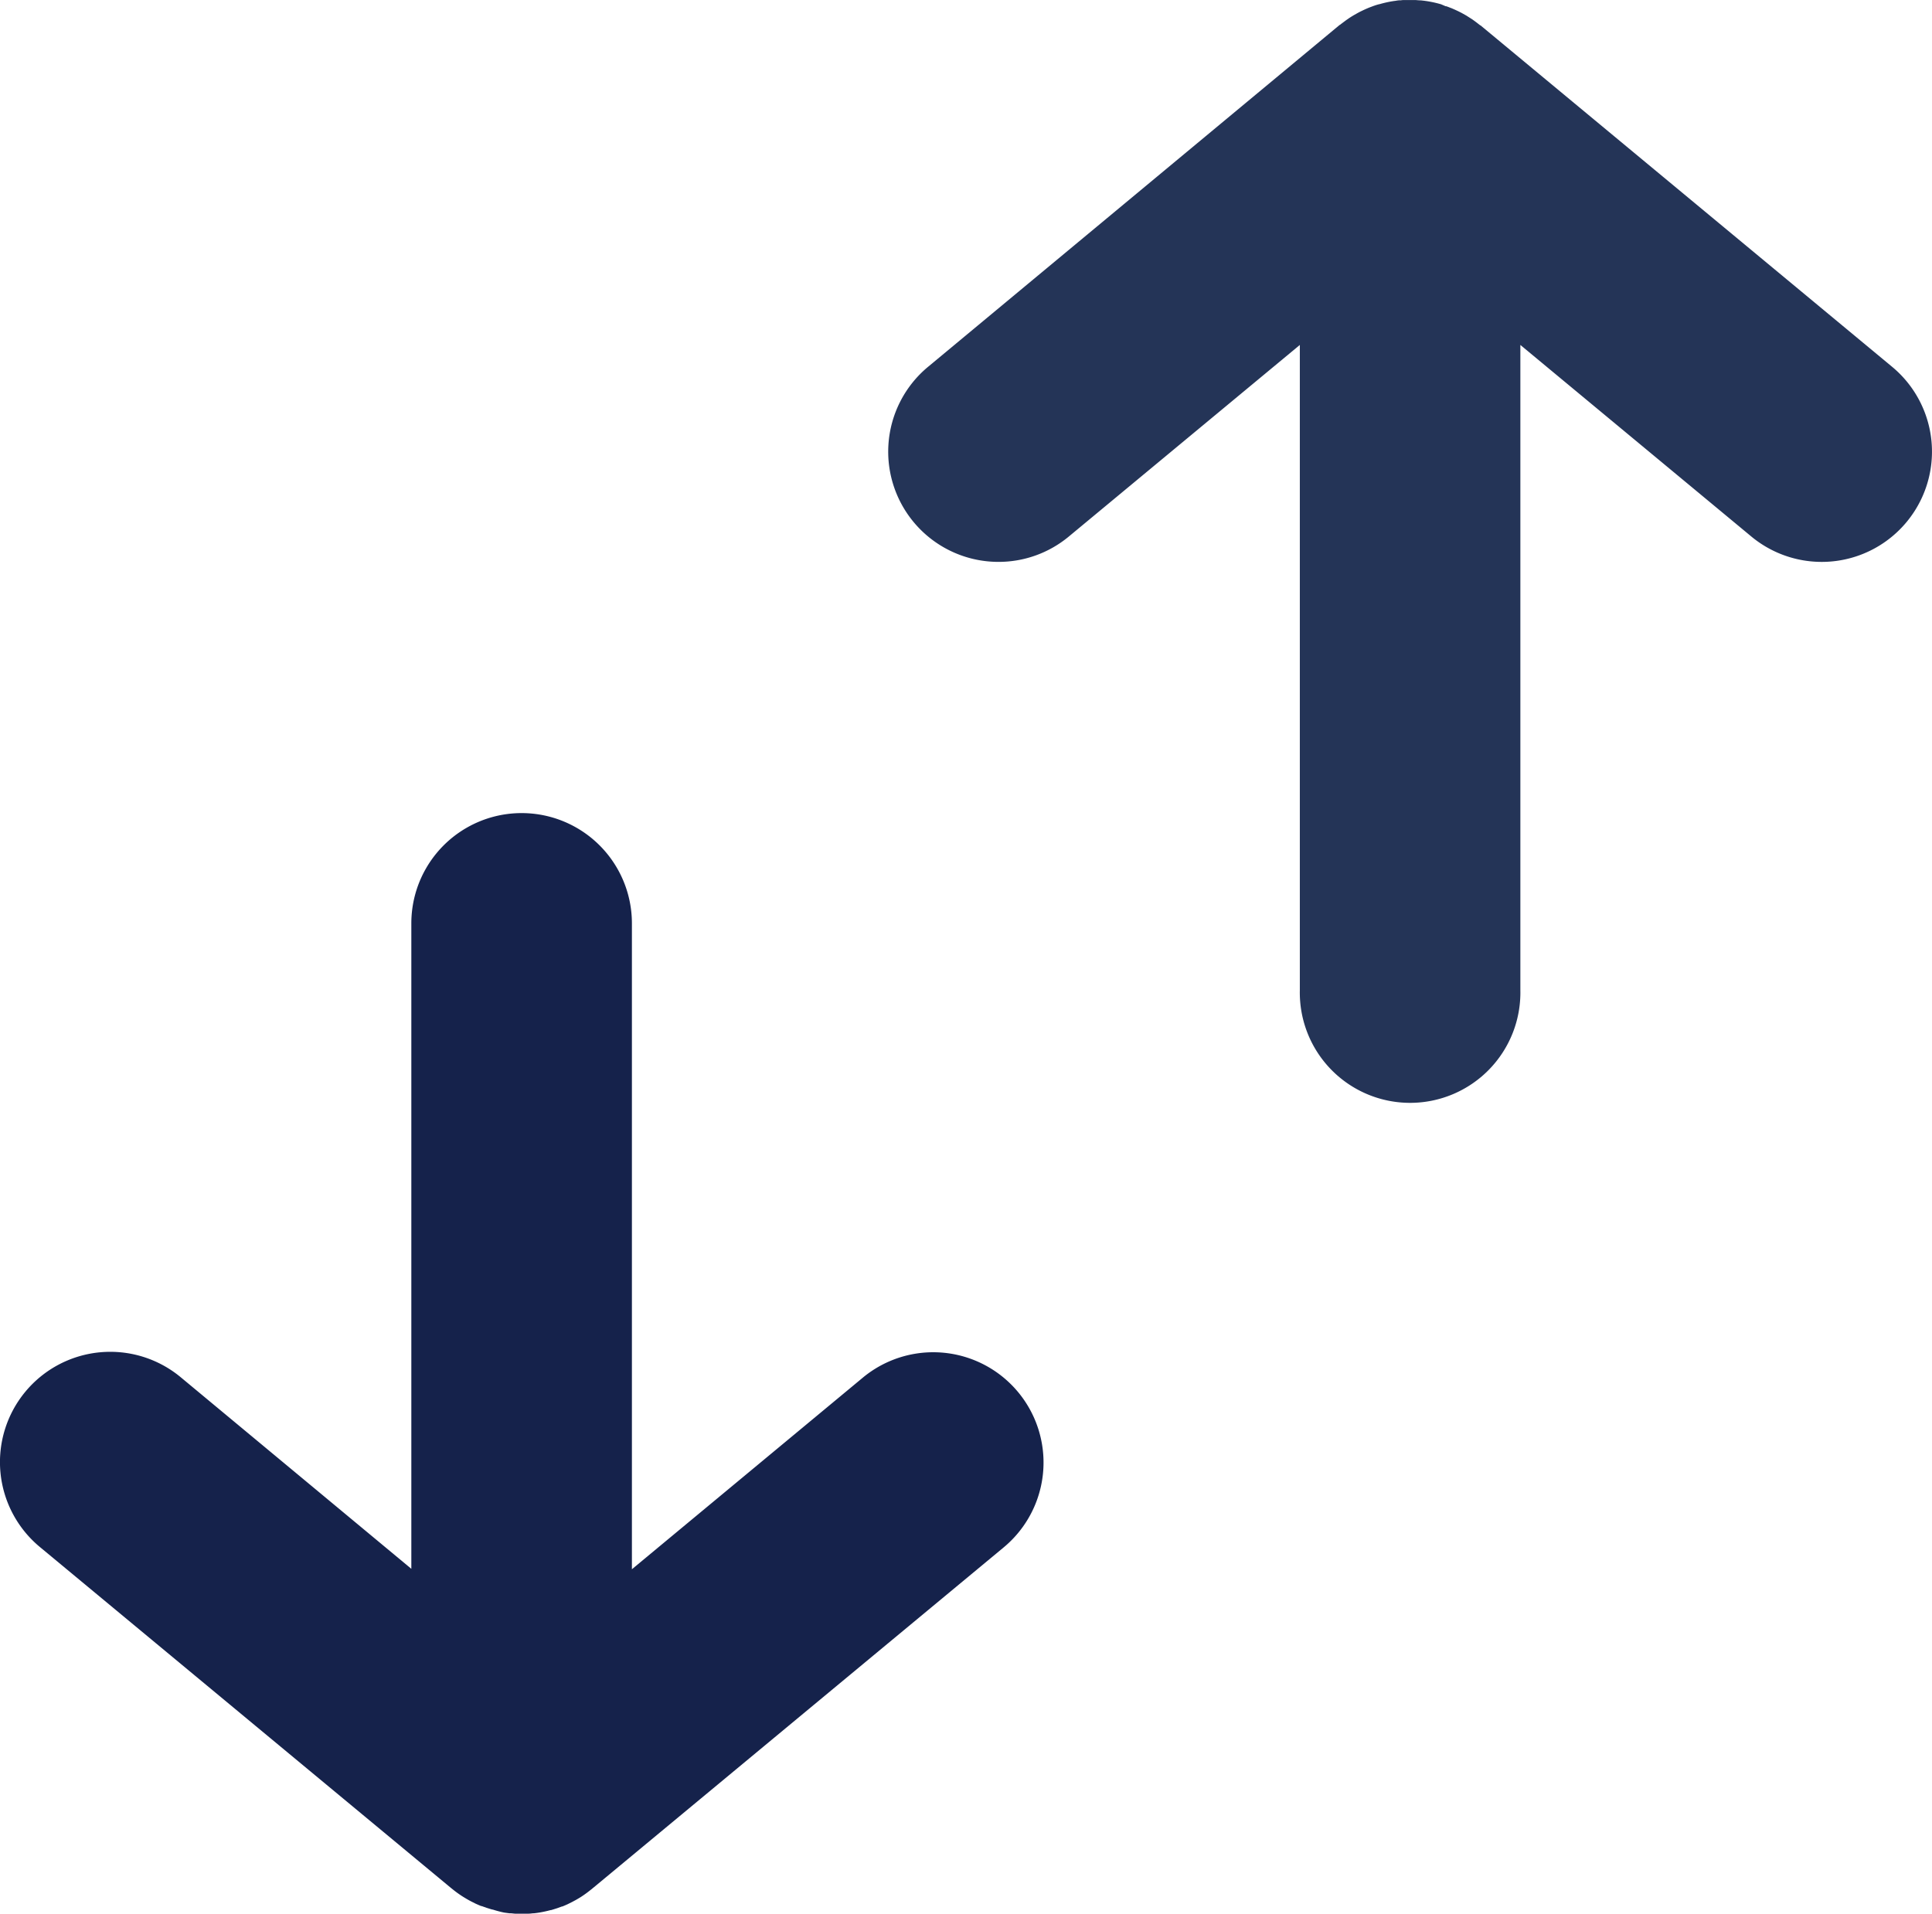 <?xml version="1.0" encoding="UTF-8"?> <svg xmlns="http://www.w3.org/2000/svg" viewBox="0 0 448.46 444.28"><defs><style>.cls-1{fill:#15224b;}.cls-2{fill:#243457;}</style></defs><g id="Layer_2" data-name="Layer 2"><g id="Layer_11" data-name="Layer 11"><g id="Layer_1-2" data-name="Layer 1"><path class="cls-1" d="M9.25,359.13l95.24,79,.11.09.21.17.25.2a25.19,25.19,0,0,0,2.25,1.63l.4.25.6.36.56.32.51.27.85.43.25.12c.41.18.81.36,1.22.52l.1,0,1.15.41.17.05c.39.13.78.25,1.18.36l.09,0A26.62,26.62,0,0,0,117,444h0l1.27.17.22,0c.36,0,.72.07,1.09.09h.24c.42,0,.85,0,1.28,0h0c.42,0,.85,0,1.27,0h.24c.37,0,.73-.05,1.09-.09l.22,0c.42-.05.84-.1,1.26-.17h0c.89-.15,1.78-.34,2.66-.58l.1,0c.39-.11.77-.23,1.16-.36l.17-.05,1.16-.42.1,0c.4-.16.81-.34,1.21-.52l.24-.12.86-.43.5-.27c.2-.1.39-.21.58-.32l.59-.35.42-.26a26.44,26.44,0,0,0,2.23-1.63l.26-.2.2-.18.11-.08,95.24-79a25.6,25.6,0,0,0-32.69-39.41l-53.6,44.48V214.36a25.6,25.6,0,1,0-51.2,0V364.2L41.94,319.72A25.6,25.6,0,0,0,9.25,359.13Z"></path><path class="cls-2" d="M231.78,130.44a25.48,25.48,0,0,0,16.32-5.89l53.62-44.47V229.92a25.6,25.6,0,1,0,51.19,0V80.08l53.61,44.47a25.59,25.59,0,1,0,32.68-39.4L343.66,5.89l-.06,0-.9-.7-.12-.09c-.31-.23-.61-.45-.93-.67l-.13-.08-.91-.58-.2-.13-.8-.45L339.27,3l-.67-.34-.51-.24-.5-.23-.67-.29-.33-.12c-.29-.12-.58-.23-.88-.33l-.14,0L334.52,1h0a25.73,25.73,0,0,0-4.8-.92h-.16c-.35,0-.7-.06-1.05-.07h-.39l-.8,0h-.69l-.5,0c-.32,0-.63,0-.94.06l-.27,0c-.38,0-.75.08-1.13.14h-.06a25.53,25.53,0,0,0-3.55.77l-.07,0q-.5.13-1,.3a1,1,0,0,1-.21.07l-.82.31-.37.14-.65.28-.53.24-.47.23c-.24.11-.47.23-.7.35l-.31.17-.83.47-.18.11c-.32.19-.63.39-.94.59l-.1.08c-.33.22-.64.44-.95.68l-.1.07c-.31.24-.62.46-.92.71l-.06,0L215.43,85.15a25.59,25.59,0,0,0,16.35,45.29Z"></path></g></g></g></svg> 